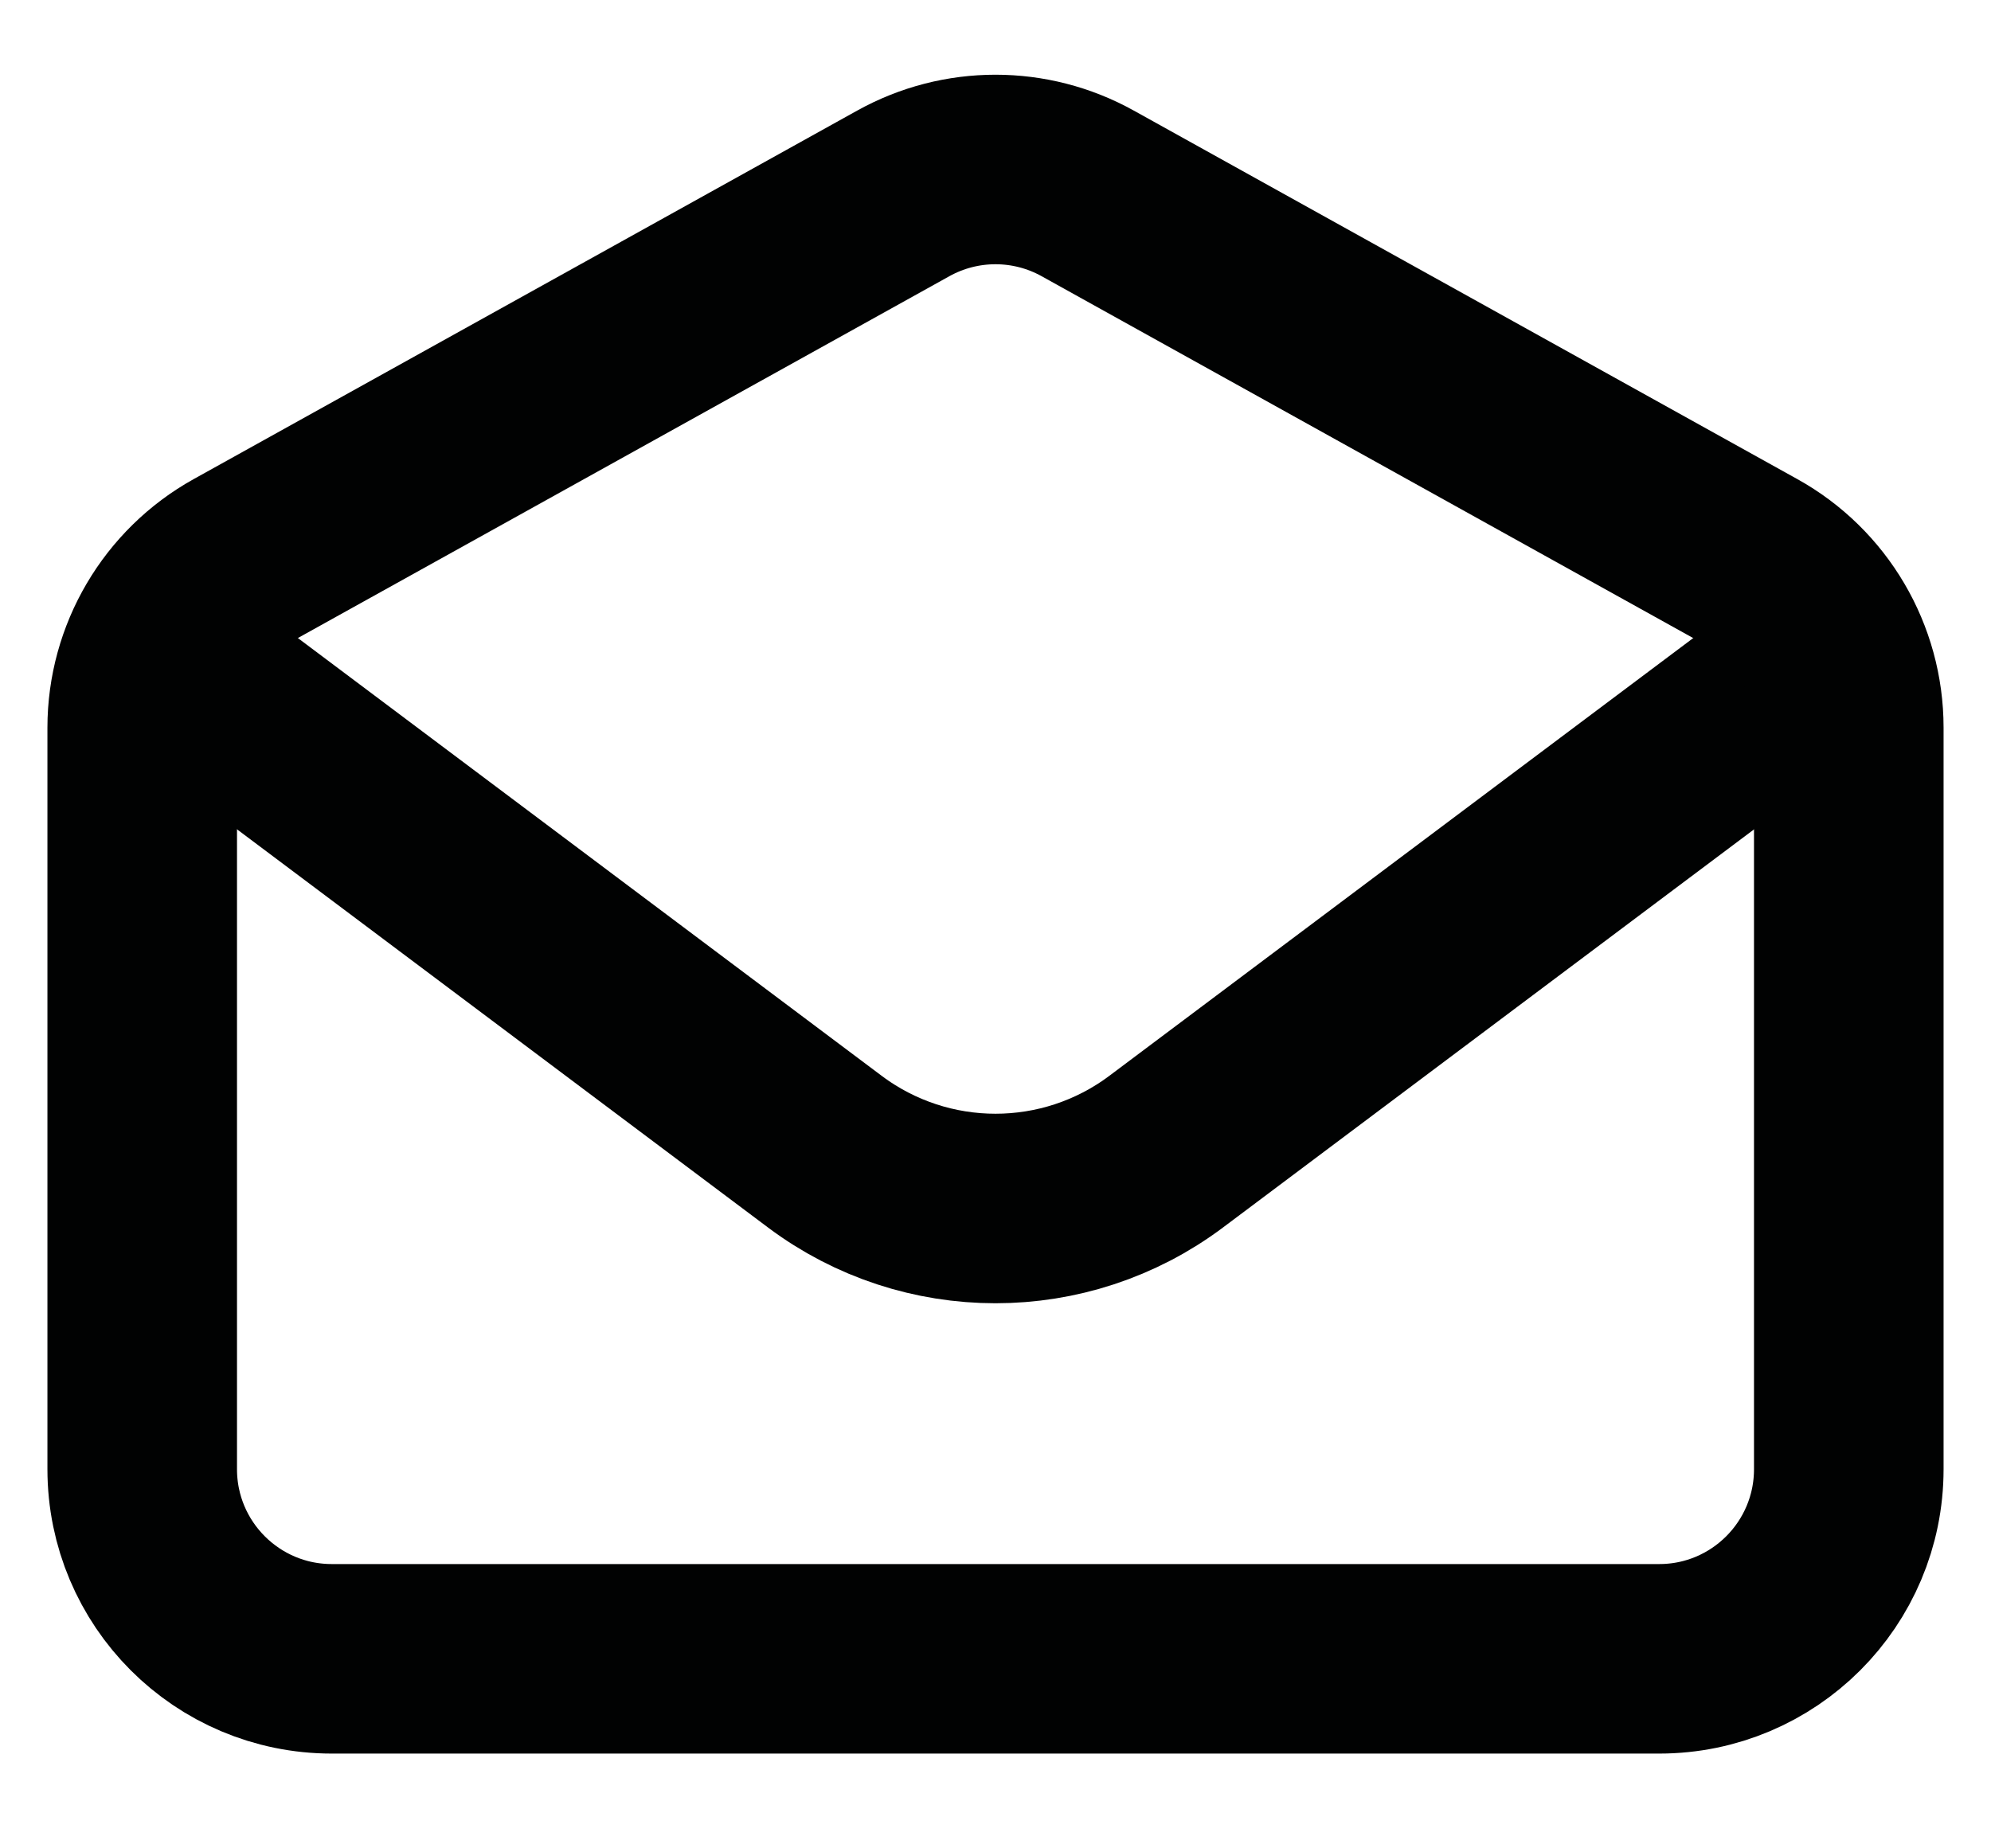 <svg width="14" height="13" viewBox="0 0 14 13" fill="none" xmlns="http://www.w3.org/2000/svg">
<path d="M1.667 5L5.8 8.1C6.511 8.633 7.489 8.633 8.2 8.1L12.334 5" stroke="#010202" stroke-width="1.333" stroke-linecap="round" stroke-linejoin="round"/>
<path d="M1 5.118C1 4.634 1.263 4.187 1.686 3.952L6.352 1.36C6.755 1.136 7.245 1.136 7.648 1.36L12.314 3.952C12.738 4.187 13 4.634 13 5.118V10.333C13 11.07 12.403 11.667 11.667 11.667H2.333C1.597 11.667 1 11.07 1 10.333V5.118Z" stroke="#010202" stroke-width="1.333" stroke-linecap="round"/>
</svg>
